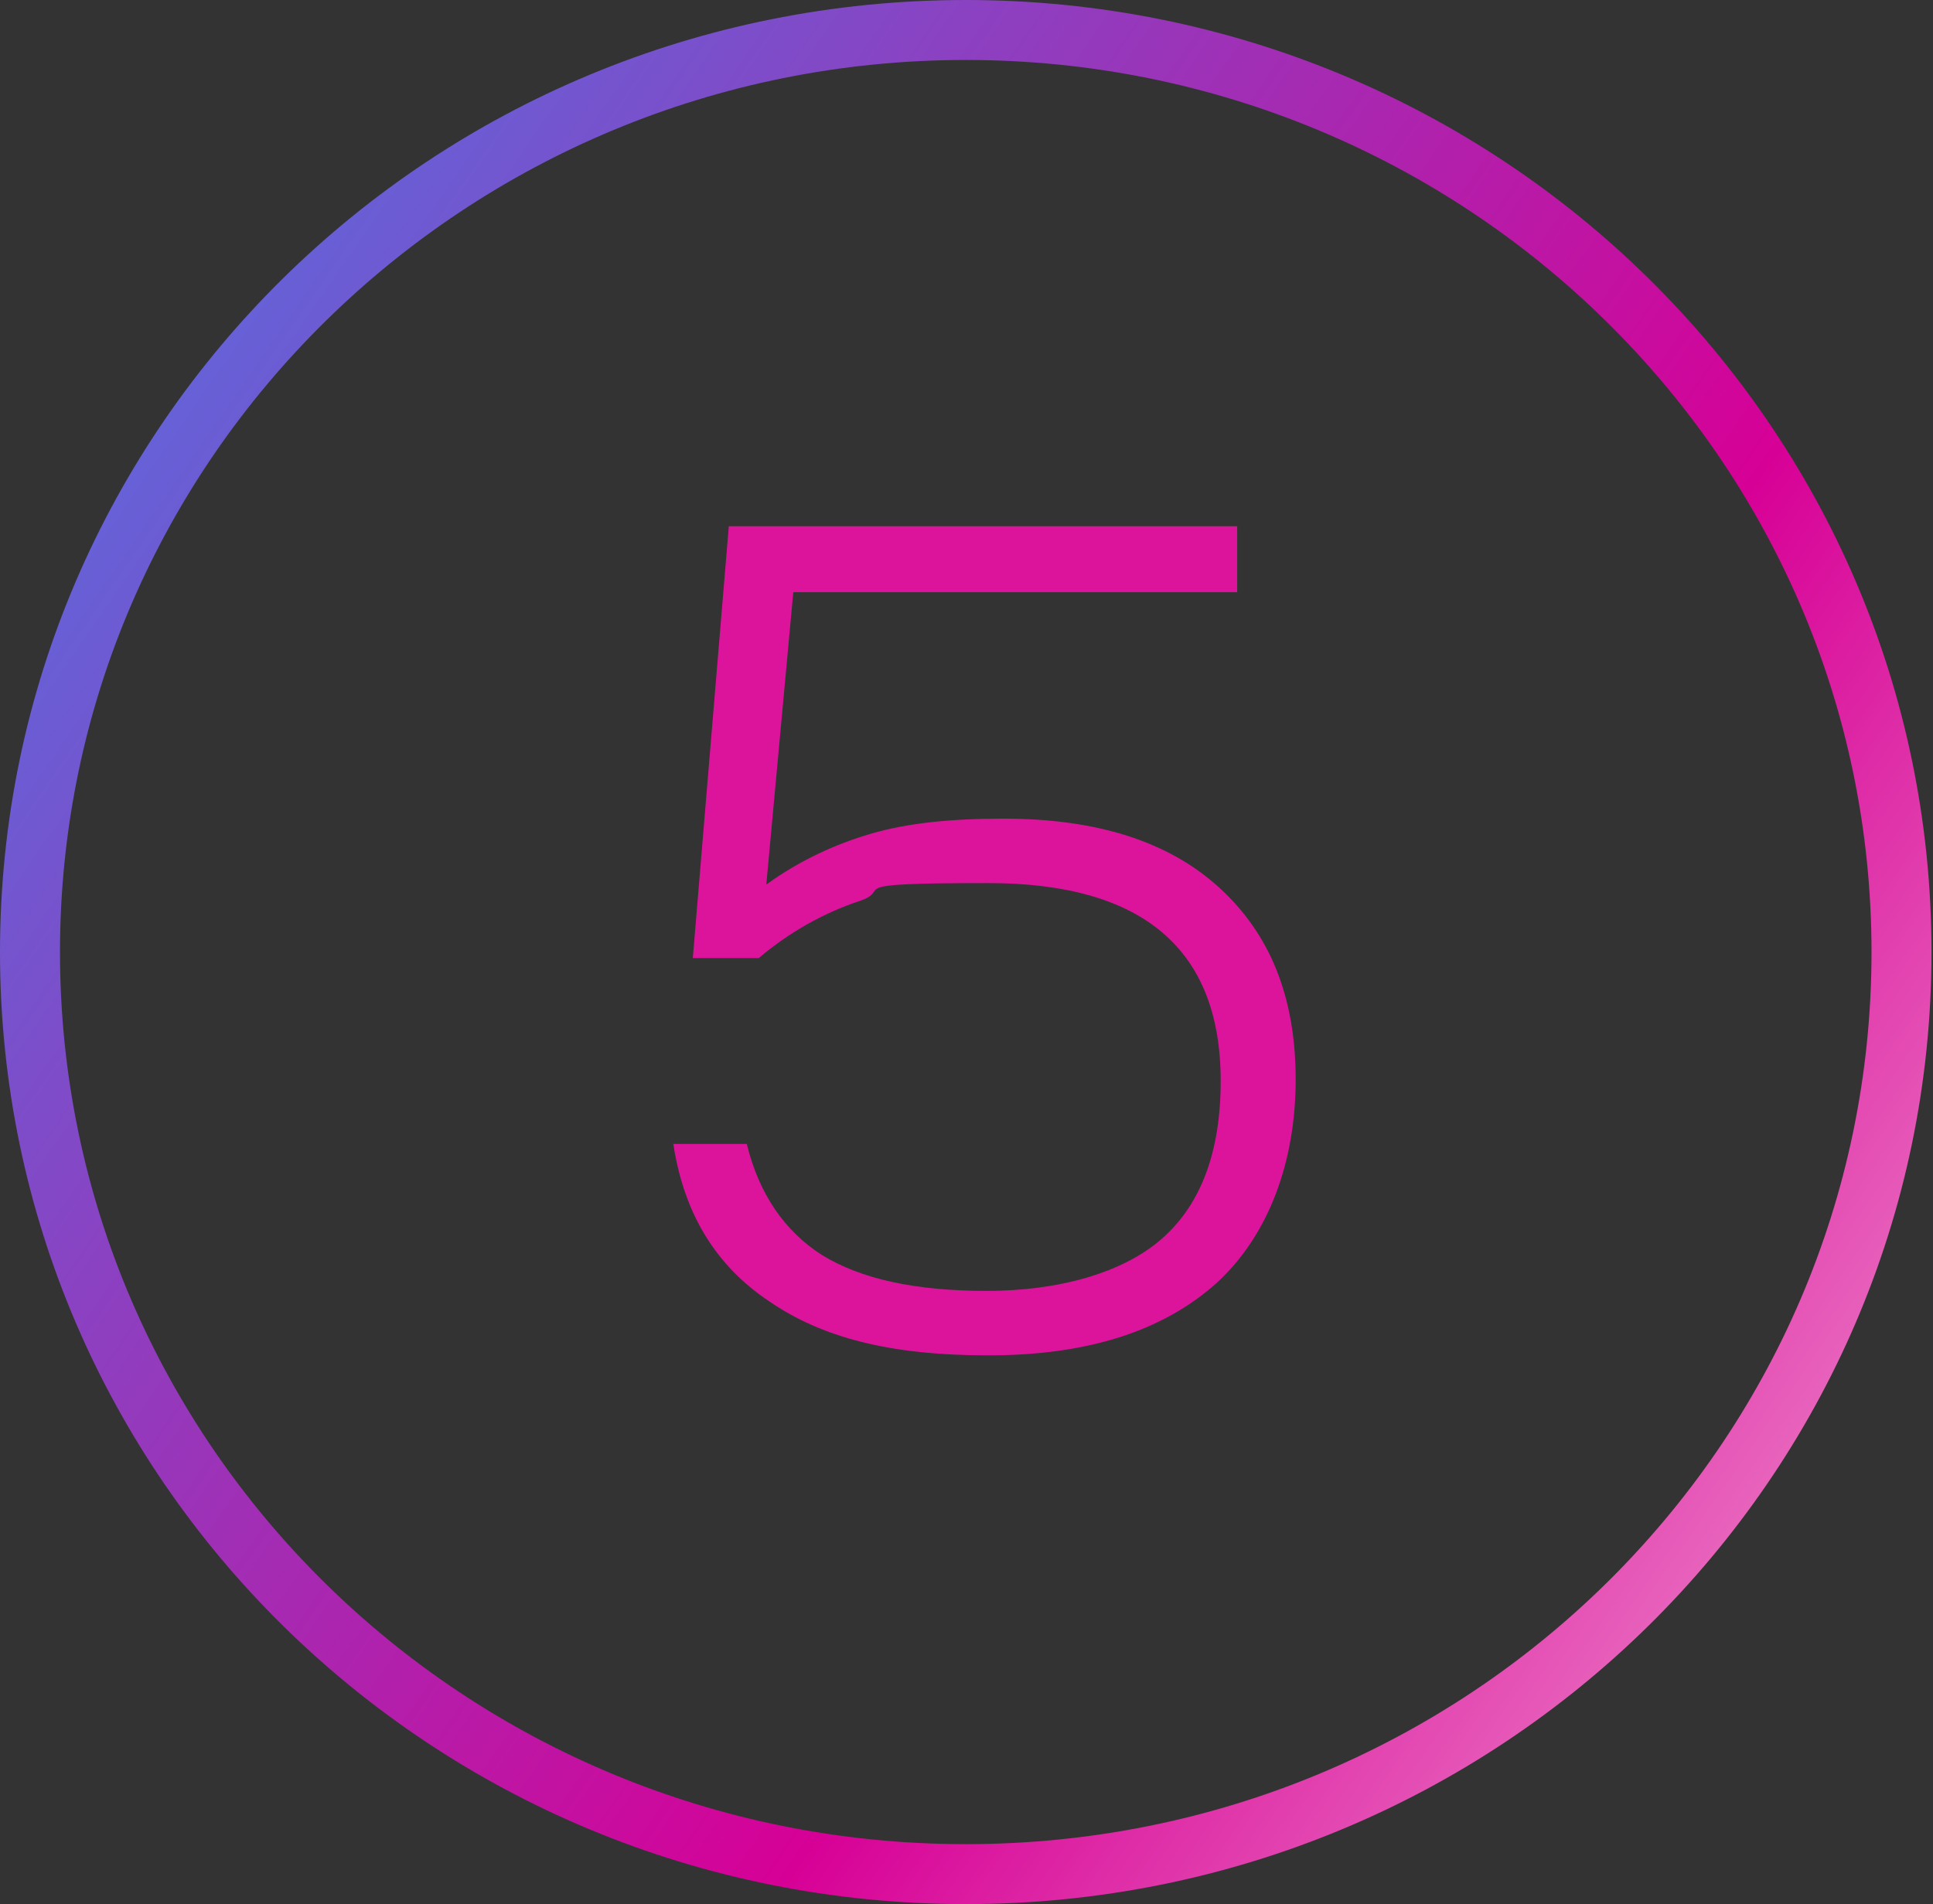 <?xml version="1.0" encoding="UTF-8"?>
<svg id="Layer_1" xmlns="http://www.w3.org/2000/svg" xmlns:xlink="http://www.w3.org/1999/xlink" version="1.1" viewBox="0 0 128.9 127">
  <rect x="0" y="0" width="128.9" height="127" fill="#333333" stroke="none"/>
  <!-- Generator: Adobe Illustrator 30.0.0, SVG Export Plug-In . SVG Version: 2.1.1 Build 123)  -->
  <defs>
    <style>
      .st0 {
        fill: url(#linear-gradient);
      }

      .st1 {
        fill: #dc149b;
      }

      .st2 {
        isolation: isolate;
      }
    </style>
    <linearGradient id="linear-gradient" x1="-476.9" y1="6.3" x2="-478.4" y2="5.3" gradientTransform="translate(61639.6 -677.8) scale(128.9 127)" gradientUnits="userSpaceOnUse">
      <stop offset="0" stop-color="#ffebf0"/>
      <stop offset=".4" stop-color="#d70096"/>
      <stop offset="1" stop-color="#2896fa"/>
    </linearGradient>
  </defs>
  <g id="Group_1569">
    <g id="_5" class="st2">
      <g class="st2">
        <path class="st1" d="M52.9,39.5l-1.8,19.5c2.2-1.6,4.6-2.7,7-3.4s5.3-1,8.8-1c6.2,0,11,1.5,14.4,4.6s5.1,7.3,5.1,12.8-1.8,10.4-5.3,13.6c-3.6,3.2-8.6,4.8-15.2,4.8s-11.1-1.2-14.6-3.6c-3.6-2.4-5.7-5.9-6.4-10.5h4.9c.8,3.3,2.5,5.8,5,7.4,2.6,1.6,6.2,2.4,11,2.4s9.1-1.2,11.7-3.5,3.9-5.8,3.9-10.5c0-8.8-5.2-13.2-15.5-13.2s-6.2.4-8.6,1.2c-2.4.8-4.7,2.1-6.7,3.8h-4.4l2.4-28.8h33.9v4.4s-29.6,0-29.6,0Z"/>
      </g>
    </g>
  </g>
  <g id="Layer_11">
    <path id="Path_795" class="st0" d="M64.4,0C28.8,0,0,28.4,0,63.5s28.8,63.5,64.4,63.5,64.4-28.4,64.4-63.5S100,0,64.4,0ZM64.4,123c-33.4,0-60.4-26.6-60.4-59.5S31.1,4,64.4,4s60.4,26.6,60.4,59.5-27,59.5-60.4,59.5Z"/>
  </g>
</svg>